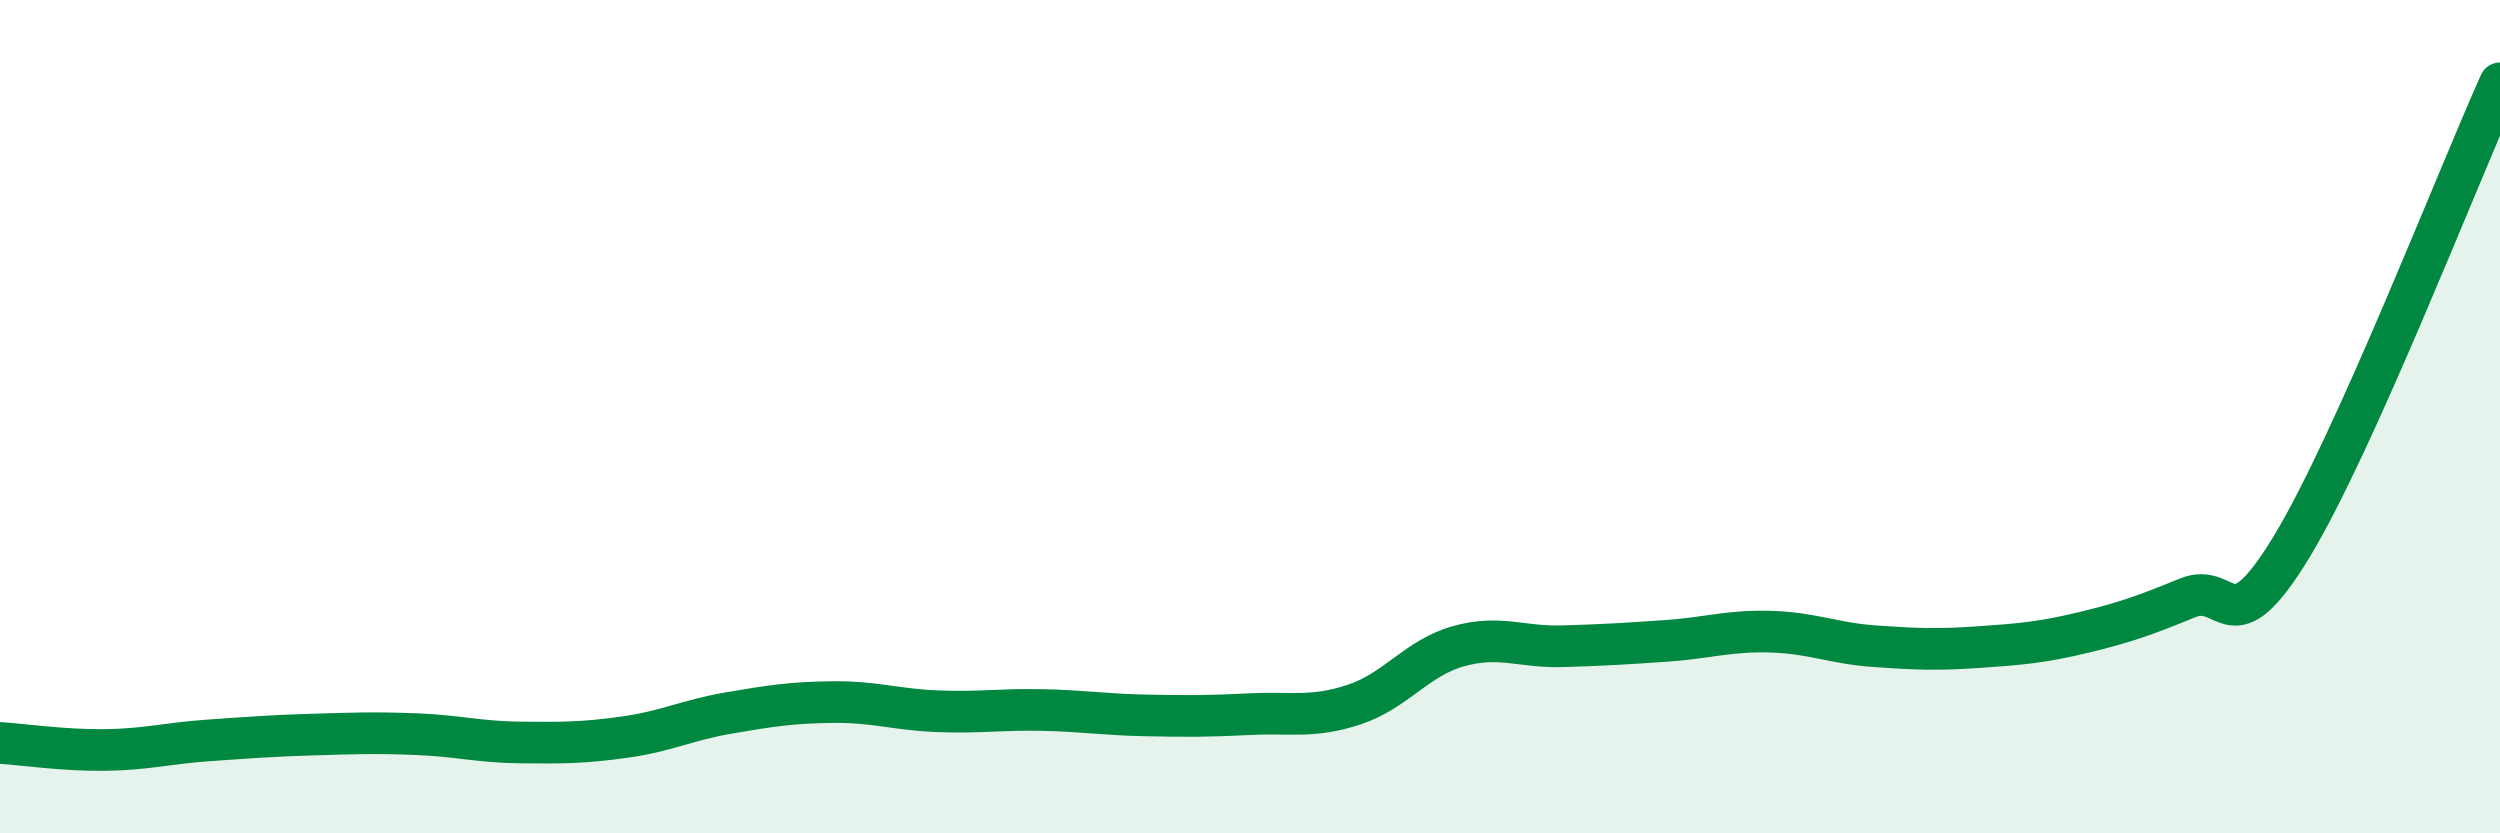 
    <svg width="60" height="20" viewBox="0 0 60 20" xmlns="http://www.w3.org/2000/svg">
      <path
        d="M 0,17.83 C 0.5,17.86 1.5,18.01 2.5,18 C 3.5,17.99 4,17.84 5,17.77 C 6,17.7 6.5,17.66 7.5,17.63 C 8.5,17.6 9,17.58 10,17.62 C 11,17.66 11.5,17.81 12.5,17.82 C 13.5,17.83 14,17.83 15,17.69 C 16,17.55 16.5,17.28 17.5,17.11 C 18.5,16.94 19,16.86 20,16.85 C 21,16.84 21.5,17.03 22.5,17.07 C 23.5,17.11 24,17.02 25,17.04 C 26,17.06 26.5,17.15 27.5,17.17 C 28.5,17.19 29,17.19 30,17.14 C 31,17.09 31.5,17.24 32.5,16.91 C 33.5,16.58 34,15.79 35,15.51 C 36,15.23 36.5,15.54 37.5,15.51 C 38.5,15.48 39,15.45 40,15.38 C 41,15.31 41.5,15.13 42.5,15.16 C 43.5,15.19 44,15.44 45,15.51 C 46,15.58 46.5,15.6 47.5,15.53 C 48.5,15.46 49,15.42 50,15.18 C 51,14.94 51.5,14.76 52.5,14.35 C 53.5,13.94 53.5,15.59 55,13.12 C 56.5,10.65 59,4.22 60,2L60 20L0 20Z"
        fill="#008740"
        opacity="0.1"
        stroke-linecap="round"
        stroke-linejoin="round"
      />
      <path
        d="M 0,17.83 C 0.5,17.86 1.5,18.01 2.5,18 C 3.5,17.99 4,17.84 5,17.77 C 6,17.7 6.5,17.66 7.5,17.63 C 8.5,17.6 9,17.58 10,17.62 C 11,17.66 11.5,17.81 12.5,17.82 C 13.5,17.83 14,17.83 15,17.69 C 16,17.55 16.5,17.28 17.5,17.11 C 18.5,16.94 19,16.86 20,16.85 C 21,16.84 21.5,17.03 22.5,17.07 C 23.5,17.11 24,17.02 25,17.04 C 26,17.06 26.5,17.15 27.5,17.17 C 28.5,17.19 29,17.19 30,17.14 C 31,17.09 31.5,17.24 32.5,16.91 C 33.5,16.58 34,15.79 35,15.51 C 36,15.23 36.5,15.54 37.5,15.51 C 38.5,15.48 39,15.45 40,15.38 C 41,15.31 41.5,15.13 42.5,15.16 C 43.5,15.19 44,15.44 45,15.51 C 46,15.58 46.5,15.6 47.5,15.53 C 48.5,15.46 49,15.42 50,15.18 C 51,14.94 51.5,14.76 52.5,14.35 C 53.5,13.94 53.5,15.59 55,13.12 C 56.5,10.65 59,4.22 60,2"
        stroke="#008740"
        stroke-width="1"
        fill="none"
        stroke-linecap="round"
        stroke-linejoin="round"
      />
    </svg>
  